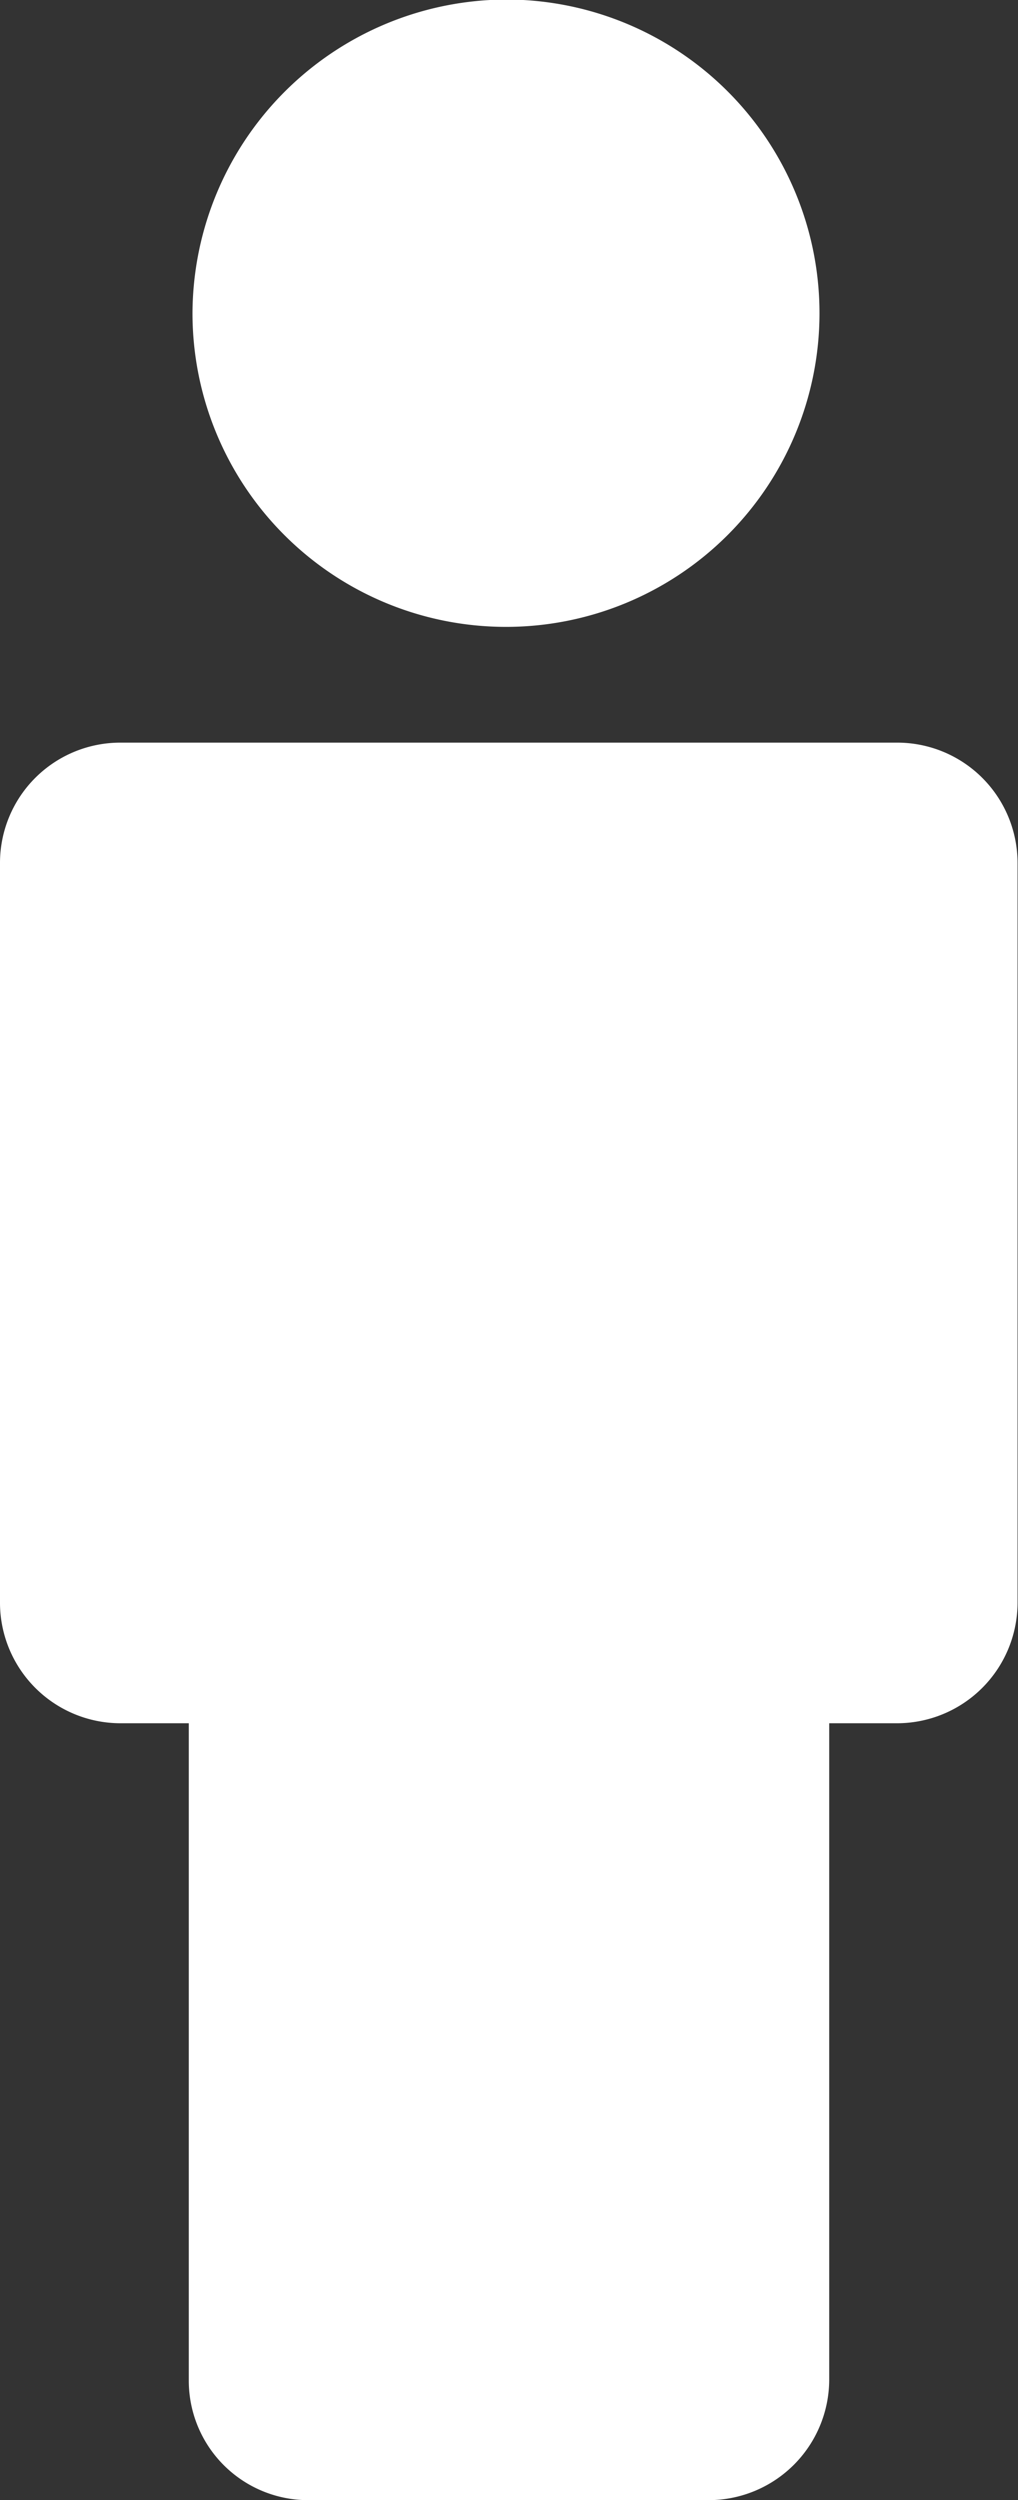 <svg xmlns="http://www.w3.org/2000/svg" width="22" height="54" viewBox="0 0 22 54">
  <rect x="0" y="0" width="22" height="54" fill="#333333" stroke="none"/>
  <defs>
    <style>
      .cls-1 {
        fill: #fff;
        fill-rule: evenodd;
      }
    </style>
  </defs>
  <path id="icon-members.svg" class="cls-1" d="M1371.68,5652h8.63a2.608,2.608,0,0,0,2.61-2.59v-14.19h1.47a2.606,2.606,0,0,0,2.6-2.59v-16a2.6,2.6,0,0,0-2.6-2.59H1367.6a2.6,2.6,0,0,0-2.6,2.59v16a2.606,2.606,0,0,0,2.6,2.59h1.48v14.19A2.58,2.58,0,0,0,1371.68,5652Zm4.3-54.01a6.775,6.775,0,1,1-6.82,6.78A6.8,6.8,0,0,1,1375.98,5597.99Z" transform="translate(-1365 -5598)"/>
</svg>
